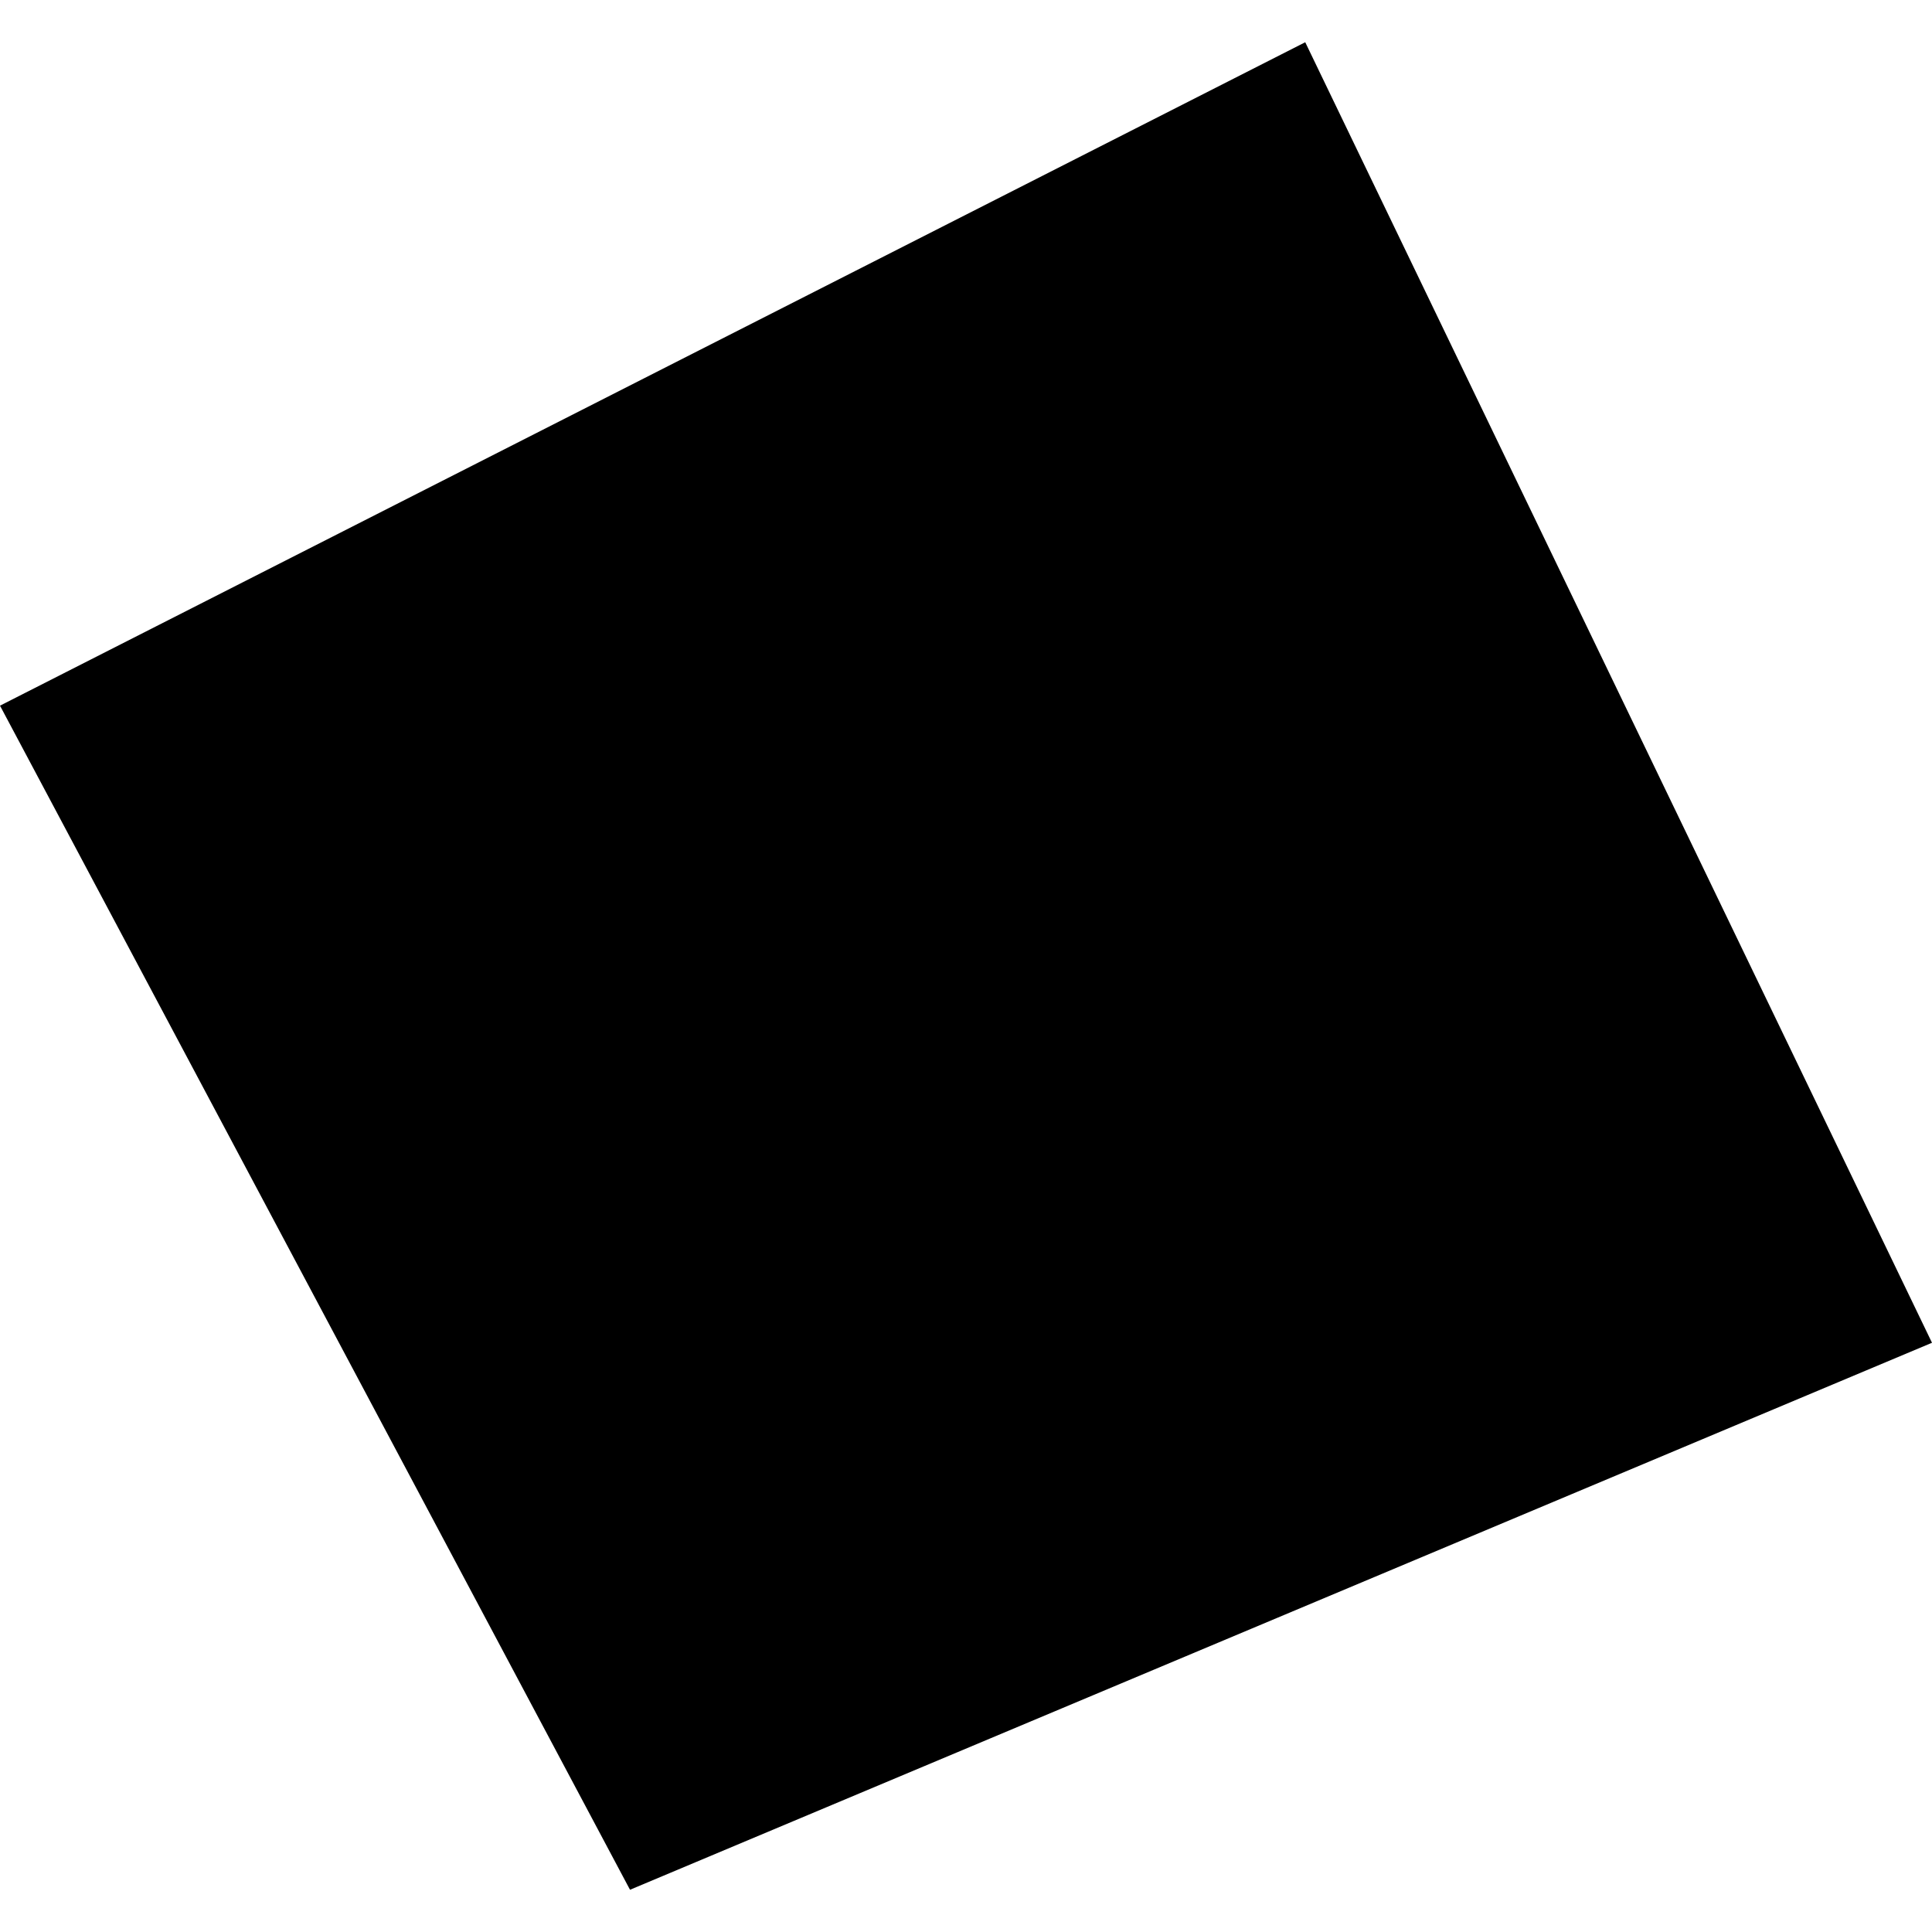 <?xml version="1.0" encoding="utf-8" standalone="no"?>
<!DOCTYPE svg PUBLIC "-//W3C//DTD SVG 1.1//EN"
  "http://www.w3.org/Graphics/SVG/1.1/DTD/svg11.dtd">
<!-- Created with matplotlib (https://matplotlib.org/) -->
<svg height="288pt" version="1.1" viewBox="0 0 288 288" width="288pt" xmlns="http://www.w3.org/2000/svg" xmlns:xlink="http://www.w3.org/1999/xlink">
 <defs>
  <style type="text/css">
*{stroke-linecap:butt;stroke-linejoin:round;}
  </style>
 </defs>
 <g id="figure_1">
  <g id="patch_1">
   <path d="M 0 288 
L 288 288 
L 288 0 
L 0 0 
z
" style="fill:none;opacity:0;"/>
  </g>
  <g id="axes_1">
   <g id="PatchCollection_1">
    <path clip-path="url(#p1ca24bef01)" d="M 0 105.193 
L 194.569 6.296 
L 288 200.164 
L 93.914 281.704 
L 0 105.193 
"/>
   </g>
  </g>
 </g>
 <defs>
  <clipPath id="p1ca24bef01">
   <rect height="275.407" width="288" x="0" y="6.296"/>
  </clipPath>
 </defs>
</svg>

